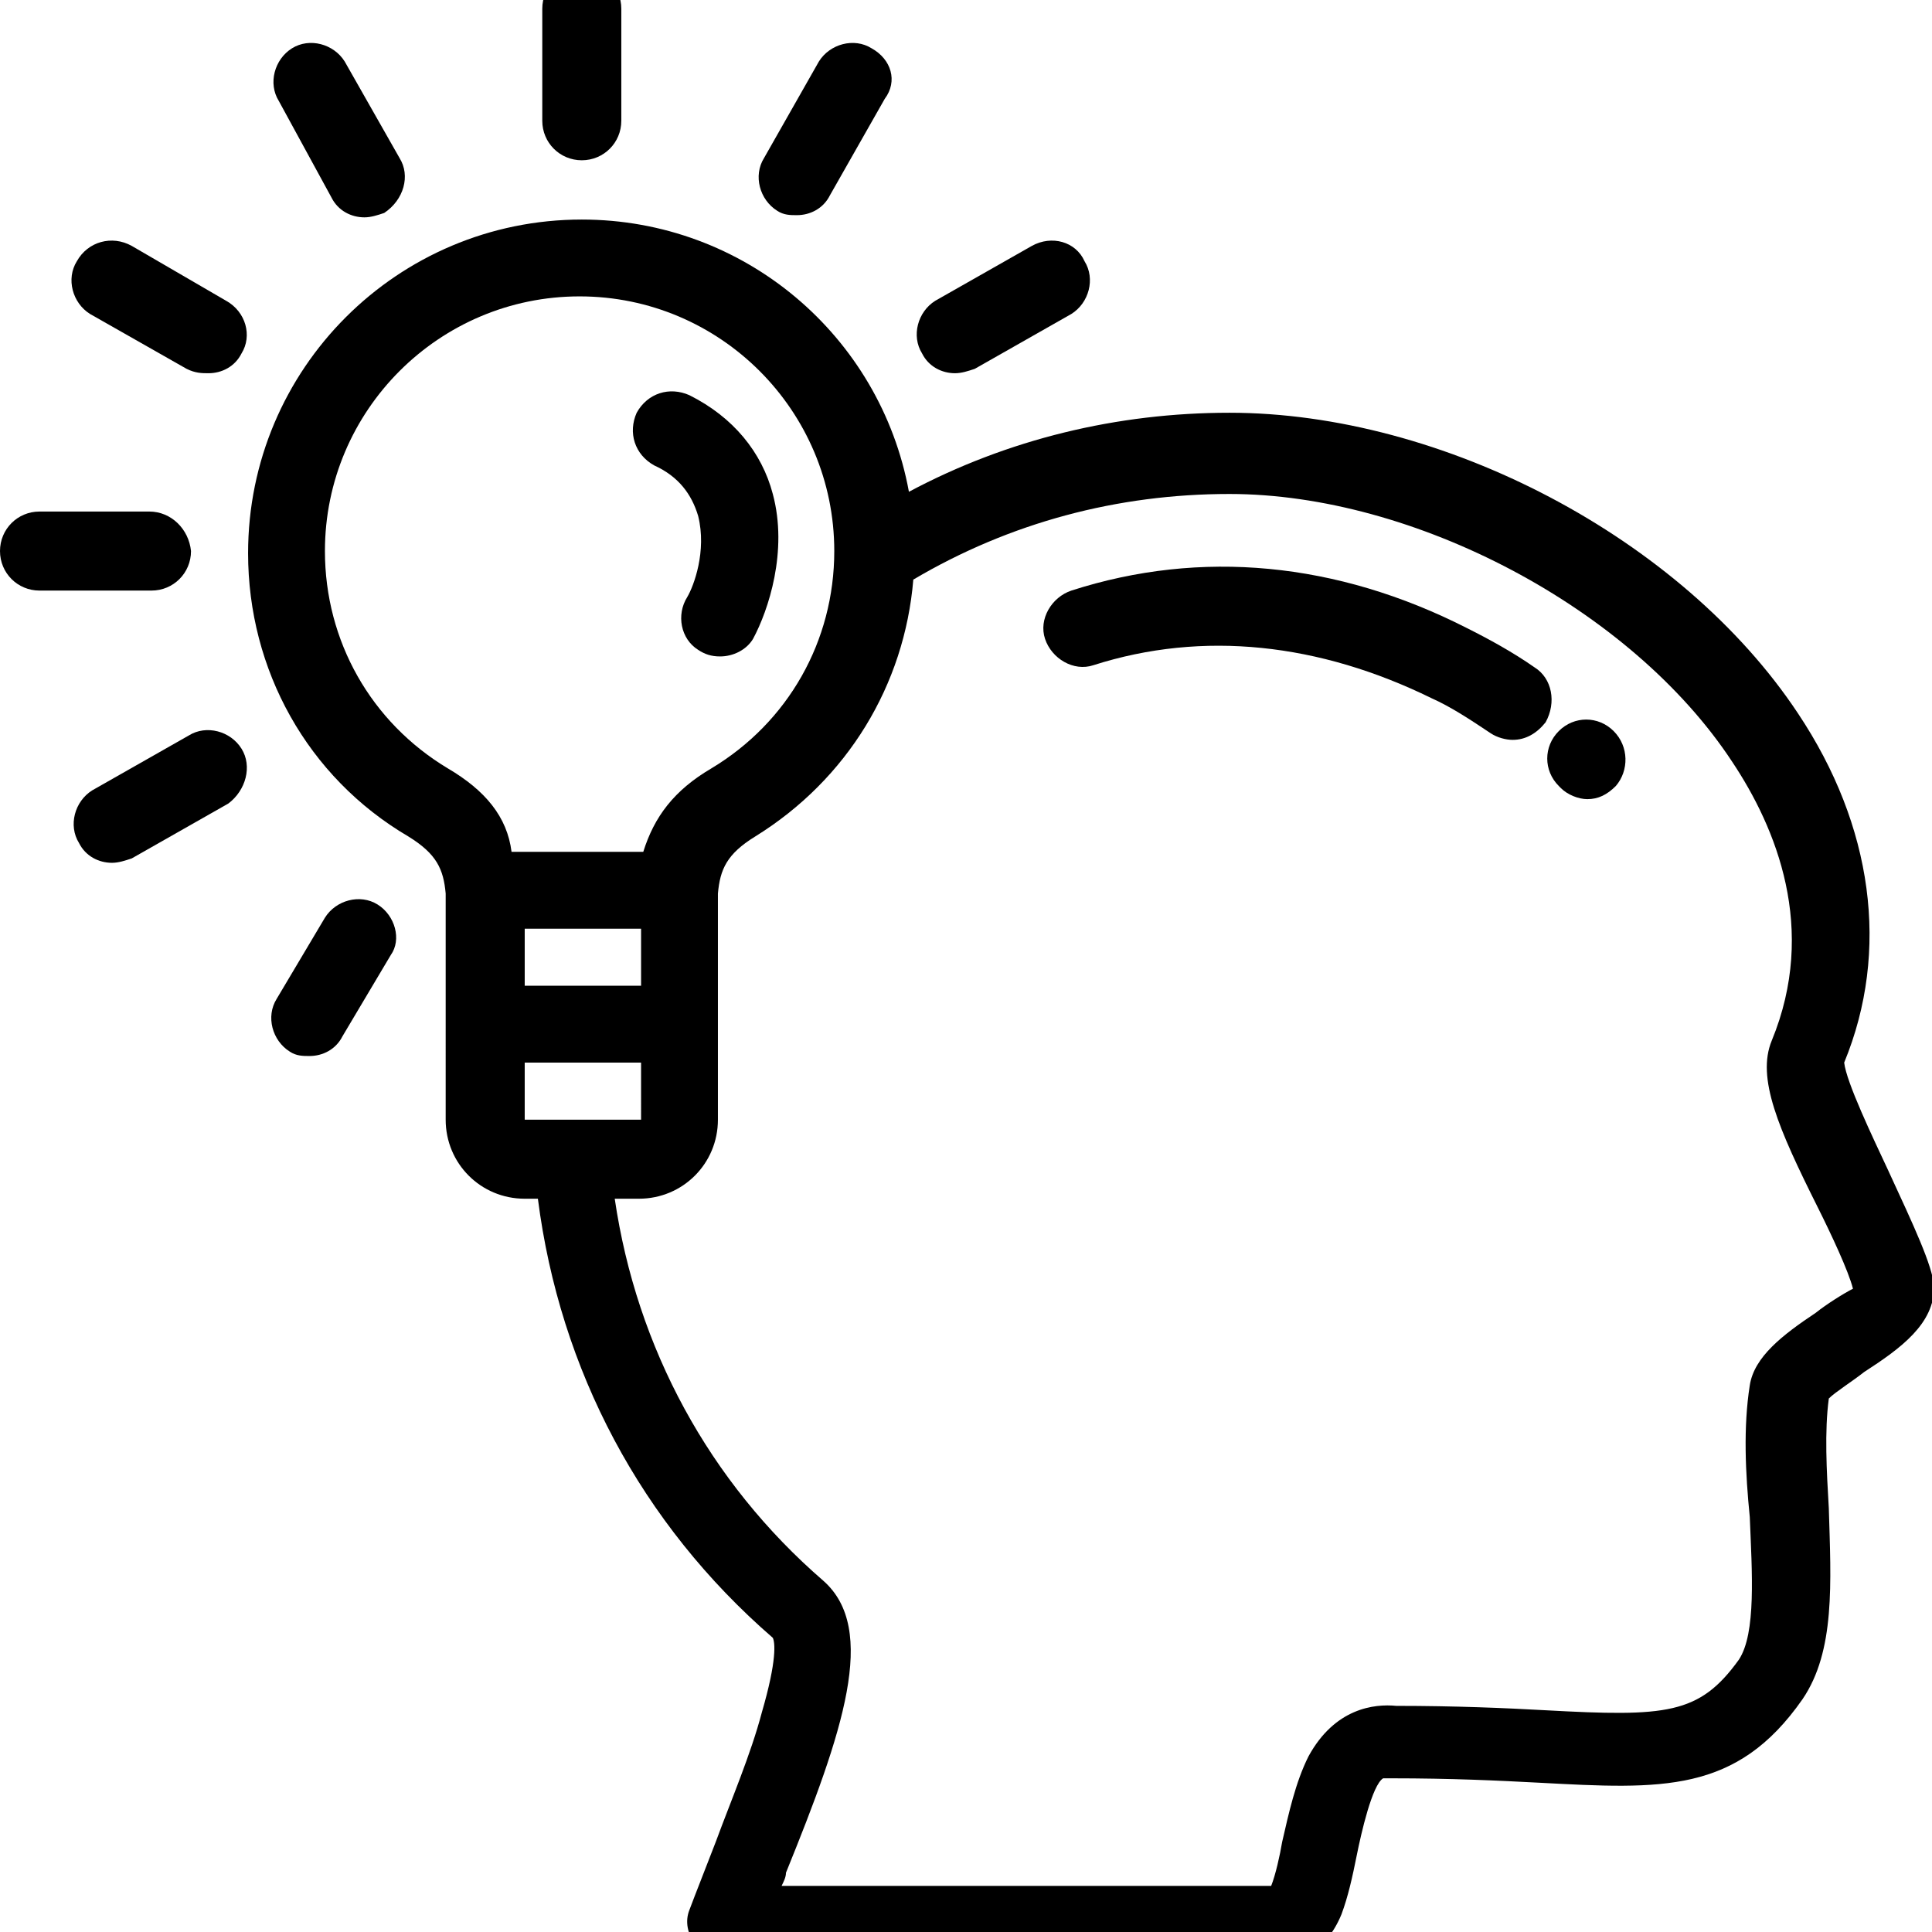 <?xml version="1.0" encoding="utf-8"?>
<!-- Generator: Adobe Illustrator 22.0.1, SVG Export Plug-In . SVG Version: 6.00 Build 0)  -->
<svg version="1.1" id="Capa_1" xmlns="http://www.w3.org/2000/svg" xmlns:xlink="http://www.w3.org/1999/xlink" x="0px" y="0px"
	 viewBox="0 0 88 88" style="enable-background:new 0 0 88 88;" xml:space="preserve">
<g>
	<g>
		<path d="M73.5,33.3c-0.7-0.7-1.8-0.7-2.5,0c-0.7,0.7-0.7,1.8,0,2.5c0,0,0.1,0.1,0.1,0.1c0.3,0.3,0.8,0.5,1.2,0.5
			c0.5,0,0.9-0.2,1.3-0.6C74.2,35.1,74.2,34,73.5,33.3z"/>
	</g>
</g>
<g>
	<g>
		<path d="M69.9,30.4c-1-0.7-2.1-1.3-3.1-1.8c-5.9-3-12.1-3.6-18-1.7c-0.9,0.3-1.5,1.3-1.2,2.2c0.3,0.9,1.3,1.5,2.2,1.2
			c5-1.6,10.3-1,15.4,1.5c0.9,0.4,1.8,1,2.7,1.6c0.3,0.2,0.7,0.3,1,0.3c0.6,0,1.1-0.3,1.5-0.8C70.9,32,70.7,30.9,69.9,30.4z"/>
	</g>
</g>
<g>
	<g>
		<path d="M86,53.3c-0.7-1.5-1.9-4-2-4.9c2.1-5.1,1.3-10.8-2.1-15.9c-5.3-8-16.2-13.7-25.9-13.7c-5.1,0-10.1,1.2-14.6,3.6
			c-1.3-7.1-7.5-12.4-14.9-12.4c-8.4,0-15.2,6.8-15.2,15.2c0,5.3,2.7,10.2,7.3,12.9c1.3,0.8,1.6,1.5,1.7,2.6v6.1V51
			c0,2,1.6,3.6,3.6,3.6h0.6c1,7.8,4.7,14.8,10.7,20c0.1,0.2,0.2,1-0.5,3.4c-0.5,1.9-1.4,4-2.1,5.9c-0.5,1.3-0.9,2.3-1.2,3.1
			c-0.2,0.5-0.1,1.1,0.3,1.6c0.3,0.5,0.9,0.7,1.4,0.7h25.3c0.8,0,2-0.4,2.7-2.1c0.3-0.8,0.5-1.7,0.7-2.7c0.2-1,0.7-3.2,1.2-3.5
			c0,0,0,0,0.1,0c0.1,0,0.2,0,0.3,0c2.7,0,4.8,0.1,6.7,0.2c5.6,0.3,9,0.5,12-3.8c1.5-2.2,1.3-5.3,1.2-8.7c-0.1-1.7-0.2-3.5,0-5
			c0.3-0.3,1.1-0.8,1.6-1.2c1.7-1.1,3.2-2.2,3.2-3.9C88,57.6,87.2,55.9,86,53.3z M20.4,35c-3.5-2.1-5.6-5.8-5.6-9.9
			c0-6.4,5.2-11.6,11.6-11.6c6.4,0,11.6,5.2,11.6,11.6c0,4.1-2.1,7.8-5.6,9.9c-1.7,1-2.6,2.2-3.1,3.8l-3,0l-3,0
			C23.1,37.2,22.1,36,20.4,35z M29.2,42.3v2.6h-5.3v-2.6L29.2,42.3L29.2,42.3z M23.9,51C23.9,51,23.8,51,23.9,51l0-2.6h5.3V51
			c0,0,0,0,0,0H23.9z M82.7,59.8c-1.5,1-2.8,2-3,3.3c-0.3,1.9-0.2,4,0,6c0.1,2.5,0.3,5.3-0.5,6.5c-1.8,2.5-3.3,2.6-8.8,2.3
			c-1.8-0.1-4.1-0.2-6.8-0.2c-1-0.1-2.8,0.1-4,2.3c-0.6,1.2-0.9,2.6-1.2,3.9c-0.1,0.6-0.3,1.5-0.5,2H35.6c0.1-0.2,0.2-0.4,0.2-0.6
			c2.6-6.4,4.2-11.1,1.7-13.3c-5.2-4.5-8.5-10.6-9.5-17.4h1.1c2,0,3.6-1.6,3.6-3.6v-4.3v-6c0.1-1.1,0.4-1.8,1.7-2.6
			c4.2-2.6,6.8-6.9,7.2-11.7c4.4-2.6,9.3-3.9,14.4-3.9c8.4,0,18.3,5.2,22.9,12.2c2,3,3.9,7.6,1.8,12.7c-0.7,1.7,0.3,4,2.1,7.6
			c0.6,1.2,1.4,2.9,1.6,3.7C84,58.9,83.2,59.4,82.7,59.8z"/>
	</g>
</g>
<g>
	<g>
		<path d="M35.2,22.5c-0.5-1.9-1.8-3.5-3.8-4.5c-0.9-0.4-1.9-0.1-2.4,0.8c-0.4,0.9-0.1,1.9,0.8,2.4c1.1,0.5,1.7,1.3,2,2.3
			c0.4,1.6-0.2,3.2-0.5,3.7c-0.5,0.8-0.3,1.9,0.5,2.4c0.3,0.2,0.6,0.3,1,0.3c0.6,0,1.2-0.3,1.5-0.8C35,27.8,35.9,25.1,35.2,22.5z"/>
	</g>
</g>
<g>
	<g>
		<path d="M26.5-1.4c-1,0-1.8,0.8-1.8,1.8v5.1c0,1,0.8,1.8,1.8,1.8c1,0,1.8-0.8,1.8-1.8V0.4C28.3-0.6,27.5-1.4,26.5-1.4z"/>
	</g>
</g>
<g>
	<g>
		<path d="M6.8,23.3H1.8c-1,0-1.8,0.8-1.8,1.8c0,1,0.8,1.8,1.8,1.8h5.1c1,0,1.8-0.8,1.8-1.8C8.6,24.1,7.8,23.3,6.8,23.3z"/>
	</g>
</g>
<g>
	<g>
		<path d="M18.2,7.2l-2.5-4.4c-0.5-0.8-1.6-1.1-2.4-0.6c-0.8,0.5-1.1,1.6-0.6,2.4L15.1,9c0.3,0.6,0.9,0.9,1.5,0.9
			c0.3,0,0.6-0.1,0.9-0.2C18.4,9.1,18.7,8,18.2,7.2z"/>
	</g>
</g>
<g>
	<g>
		<path d="M10.3,13.7L6,11.2C5.1,10.7,4,11,3.5,11.9c-0.5,0.8-0.2,1.9,0.6,2.4l4.4,2.5C8.9,17,9.2,17,9.5,17c0.6,0,1.2-0.3,1.5-0.9
			C11.5,15.3,11.2,14.2,10.3,13.7z"/>
	</g>
</g>
<g>
	<g>
		<path d="M49.4,11.9C49,11,47.9,10.7,47,11.2l-4.4,2.5c-0.8,0.5-1.1,1.6-0.6,2.4c0.3,0.6,0.9,0.9,1.5,0.9c0.3,0,0.6-0.1,0.9-0.2
			l4.4-2.5C49.6,13.8,49.9,12.7,49.4,11.9z"/>
	</g>
</g>
<g>
	<g>
		<path d="M11,34.1c-0.5-0.8-1.6-1.1-2.4-0.6l-4.4,2.5c-0.8,0.5-1.1,1.6-0.6,2.4c0.3,0.6,0.9,0.9,1.5,0.9c0.3,0,0.6-0.1,0.9-0.2
			l4.4-2.5C11.2,36,11.5,34.9,11,34.1z"/>
	</g>
</g>
<g>
	<g>
		<path d="M17.2,41.2c-0.8-0.5-1.9-0.2-2.4,0.6l-2.2,3.7c-0.5,0.8-0.2,1.9,0.6,2.4c0.3,0.2,0.6,0.2,0.9,0.2c0.6,0,1.2-0.3,1.5-0.9
			l2.2-3.7C18.3,42.8,18,41.7,17.2,41.2z"/>
	</g>
</g>
<g>
	<g>
		<path d="M39.7,2.2c-0.8-0.5-1.9-0.2-2.4,0.6l-2.5,4.4c-0.5,0.8-0.2,1.9,0.6,2.4c0.3,0.2,0.6,0.2,0.9,0.2c0.6,0,1.2-0.3,1.5-0.9
			l2.5-4.4C40.9,3.7,40.6,2.7,39.7,2.2z"/>
	</g>
</g>
</svg>
